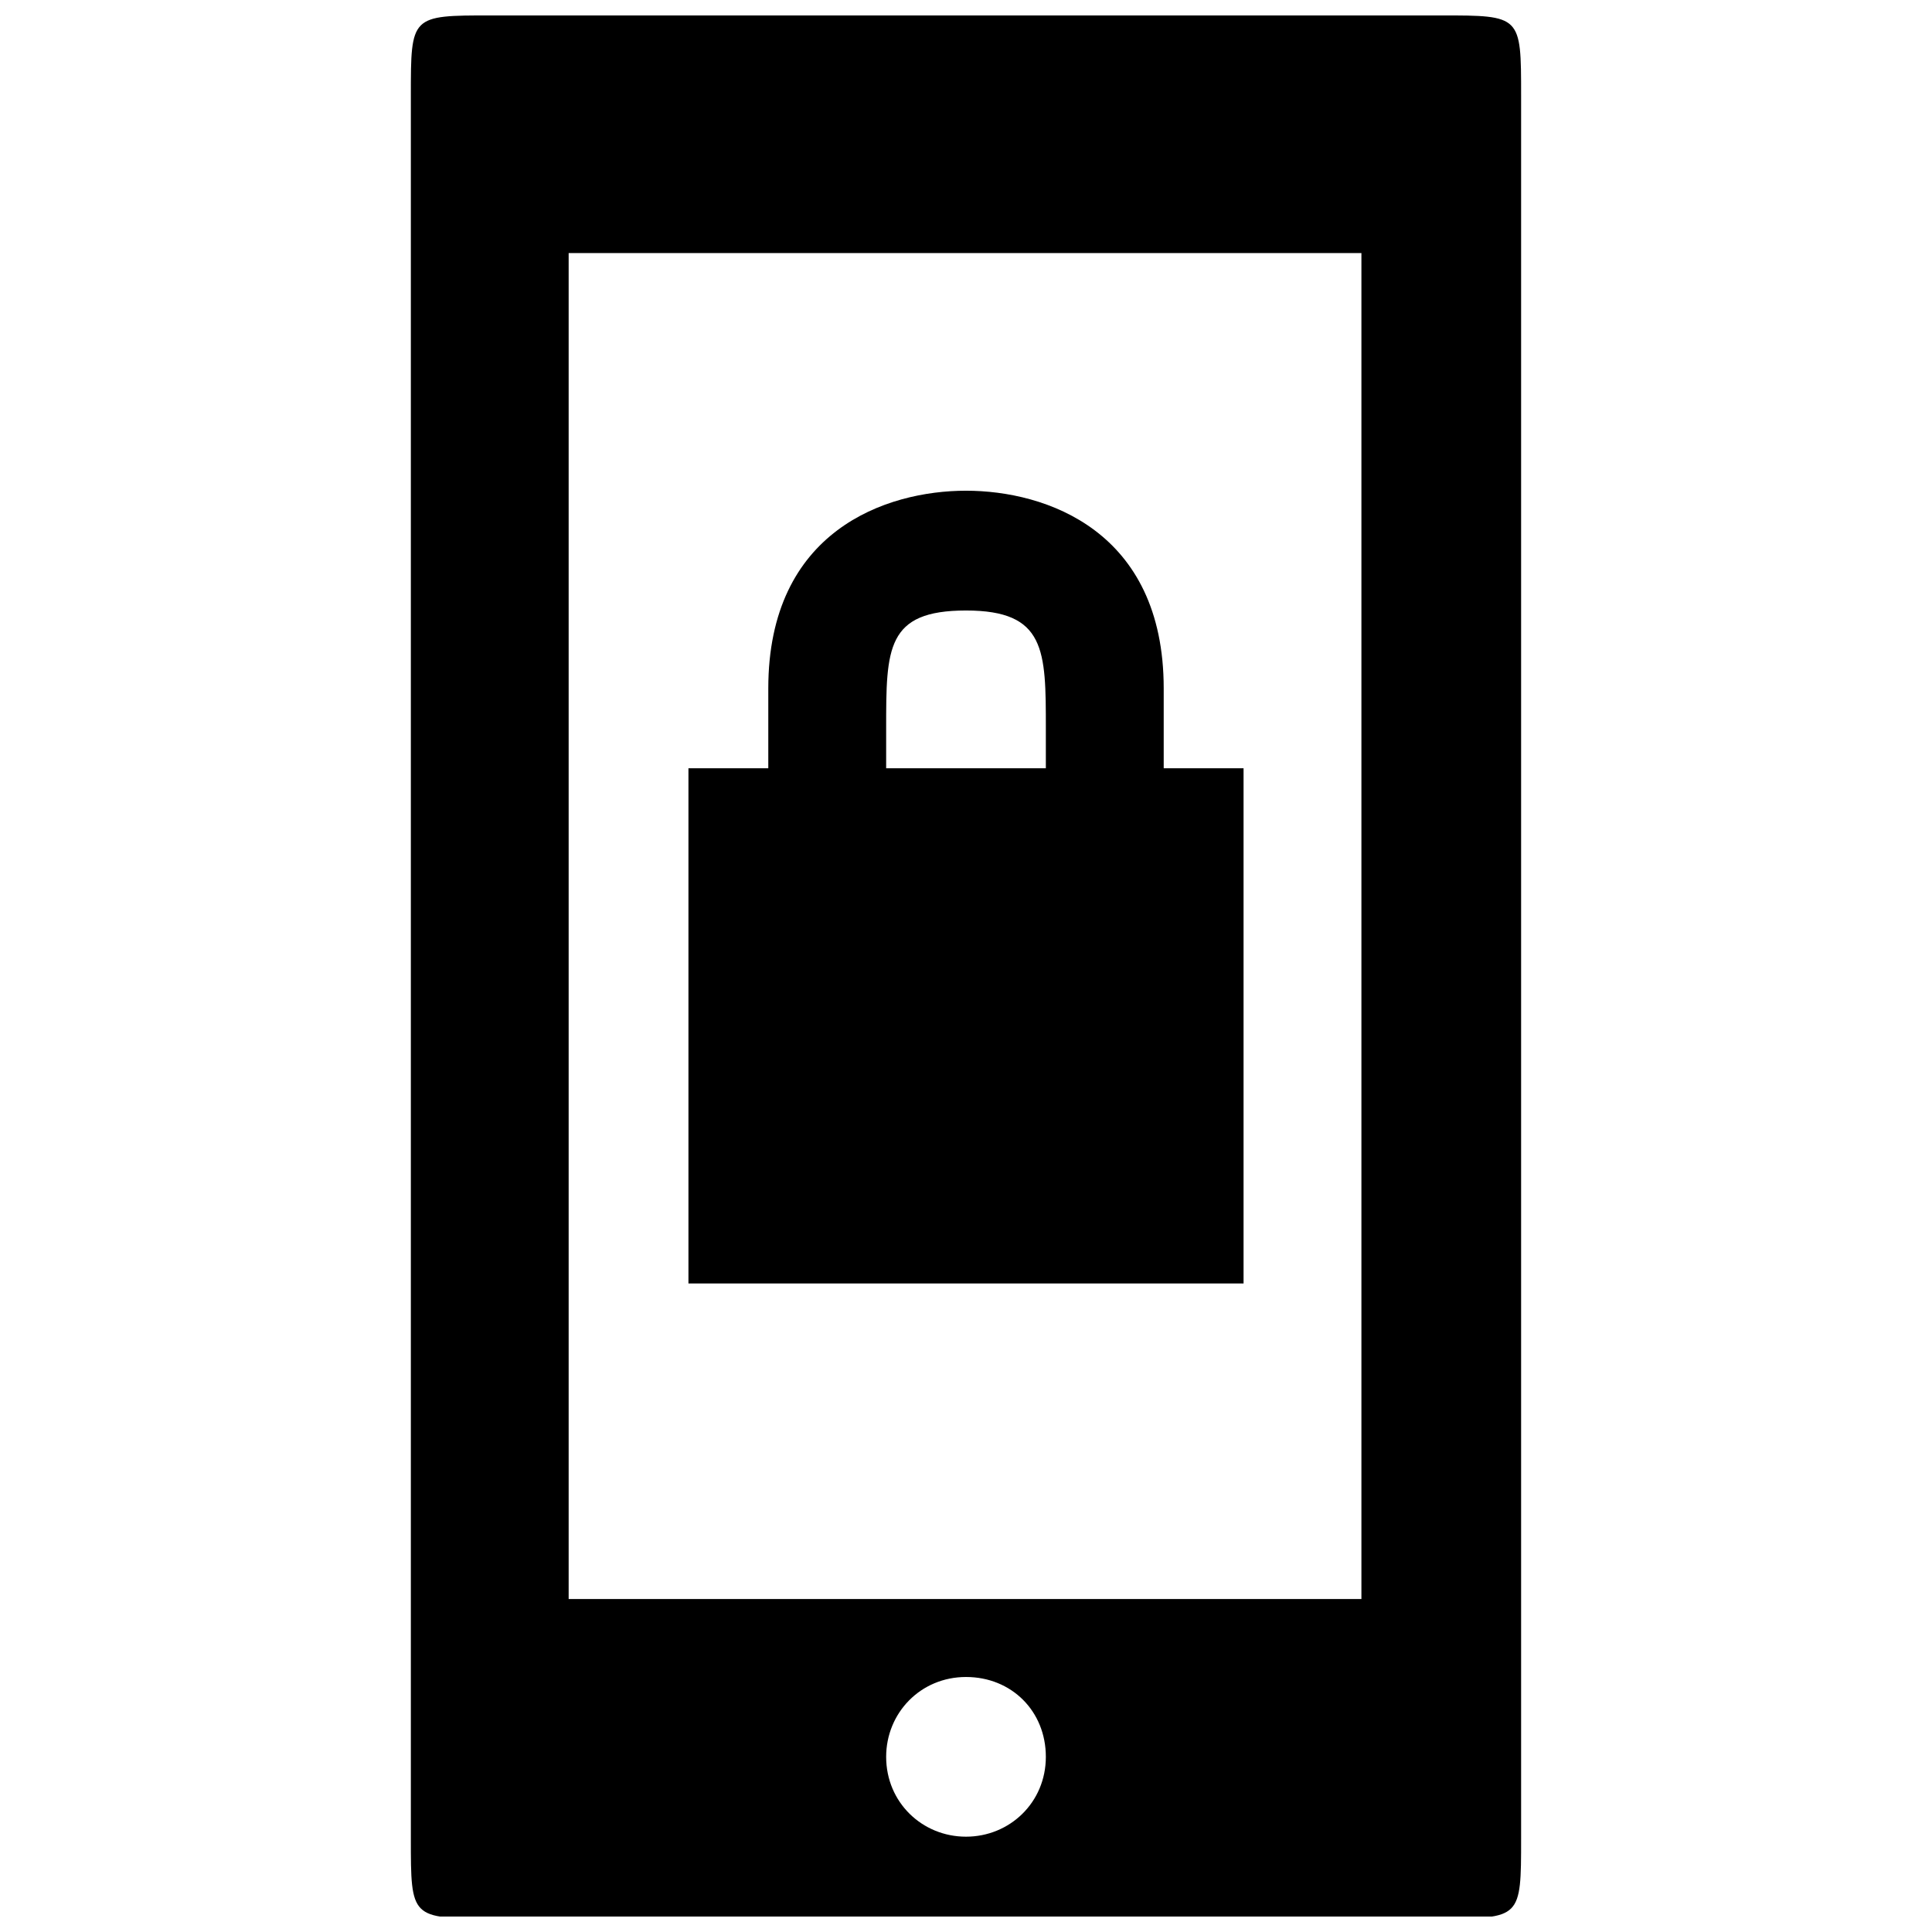<?xml version="1.0" encoding="UTF-8"?>
<!-- The Best Svg Icon site in the world: iconSvg.co, Visit us! https://iconsvg.co -->
<svg width="800px" height="800px" version="1.1" viewBox="144 144 512 512" xmlns="http://www.w3.org/2000/svg">
 <defs>
  <clipPath id="a">
   <path d="m252 148.09h296v503.81h-296z"/>
  </clipPath>
 </defs>
 <g clip-path="url(#a)">
  <path d="m400 630.74c-11.586 0-21.16-9.07-21.16-21.16 0-11.586 9.07-21.16 21.16-21.16s21.16 9.07 21.16 21.16c0 12.094-9.574 21.16-21.16 21.16zm-21.16-283.14v-10.578c0-21.16 0-31.234 21.16-31.234s21.16 10.578 21.16 31.234v10.578zm94.715 0h-21.16v-21.16c0-41.816-31.234-52.395-52.395-52.395s-52.395 10.578-52.395 52.395v21.16h-21.16v136.53h147.11zm31.234 220.16h-210.09v-356.7h210.09zm21.16-419.67h-251.91c-21.16 0-21.16 0-21.16 21.16v461.99c0 21.16 0 21.16 21.16 21.16h251.91c21.16 0 21.16 0 21.16-21.16v-461.99c0-21.16 0-21.16-21.16-21.16z"/>
 </g>
</svg>